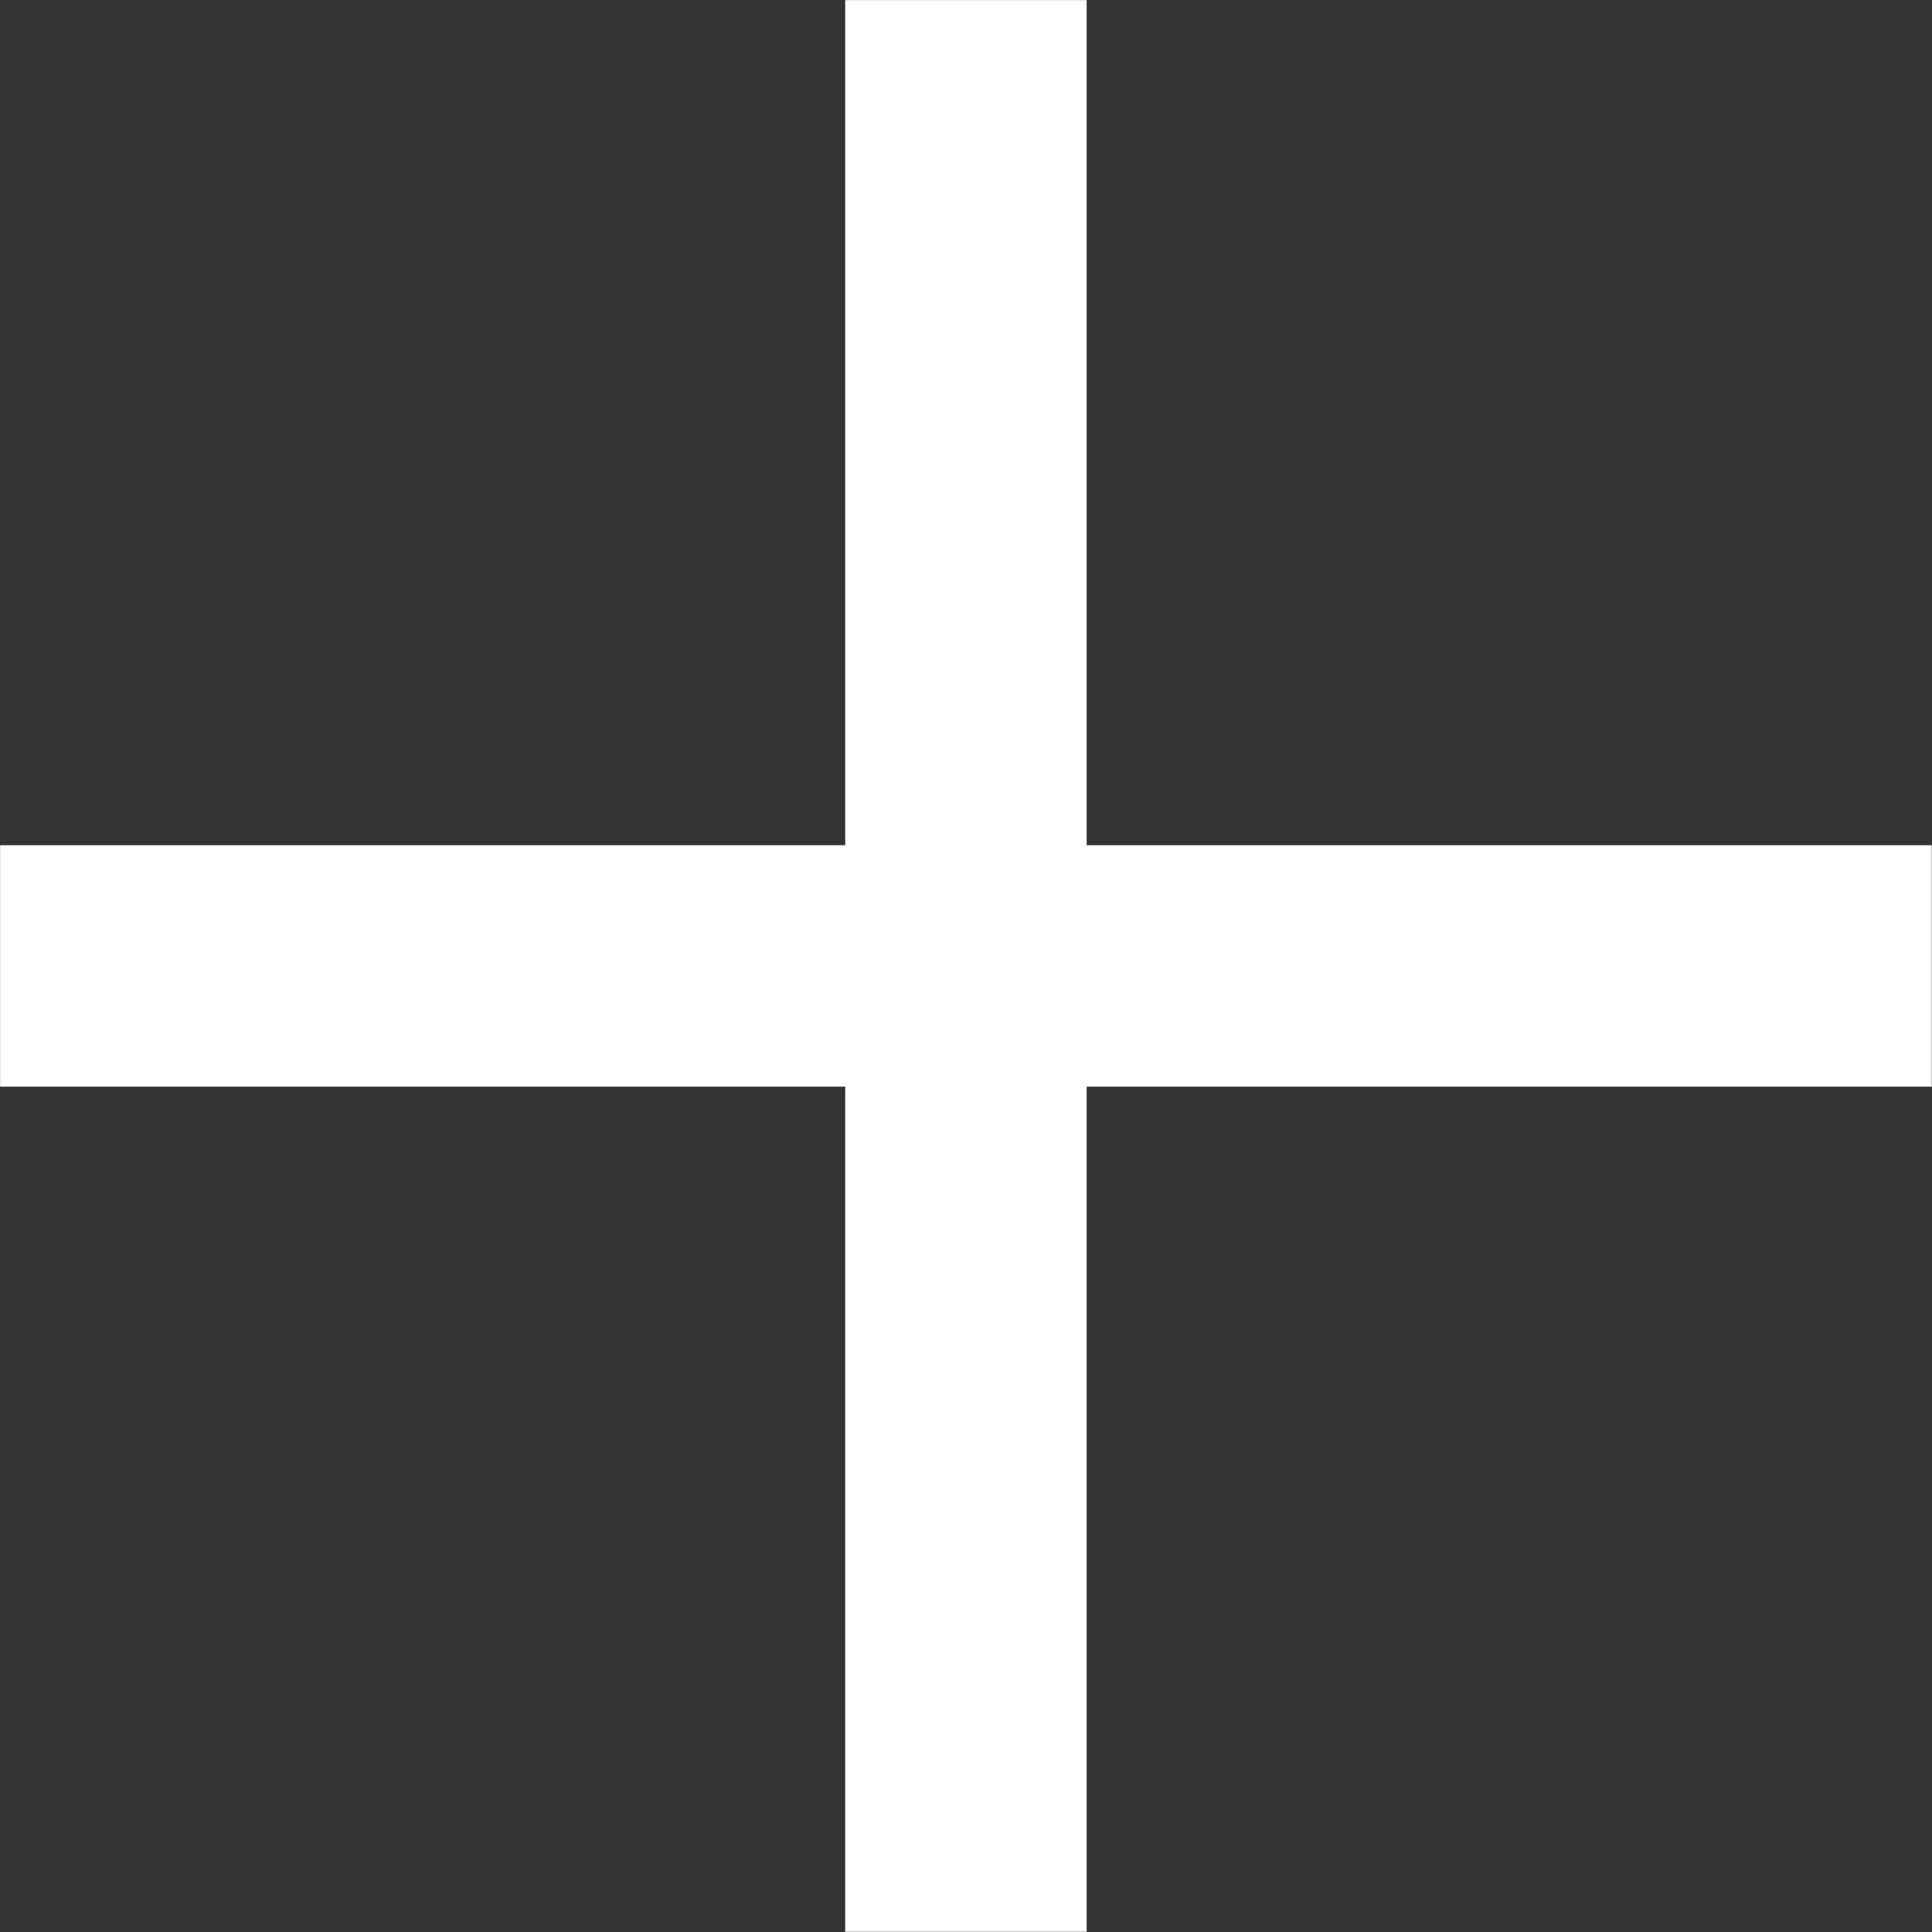 <svg version="1.1" xmlns="http://www.w3.org/2000/svg" xmlns:xlink="http://www.w3.org/1999/xlink" viewBox="46.07 46.07 163.87 163.87"><rect x="46.07" y="46.07" width="163.87" height="163.87" fill="#333333" stroke="none"/><g fill="#ffffff" fill-rule="nonzero" stroke="none" stroke-width="1" stroke-linecap="butt" stroke-linejoin="miter" stroke-miterlimit="10" stroke-dasharray="" stroke-dashoffset="0" font-family="none" font-weight="none" font-size="none" text-anchor="none" style="mix-blend-mode: normal"><g transform="scale(5.12,5.12)"><path d="M23,9v14h-14v4h14v14h4v-14h14v-4h-14v-14z"></path></g></g></svg>
